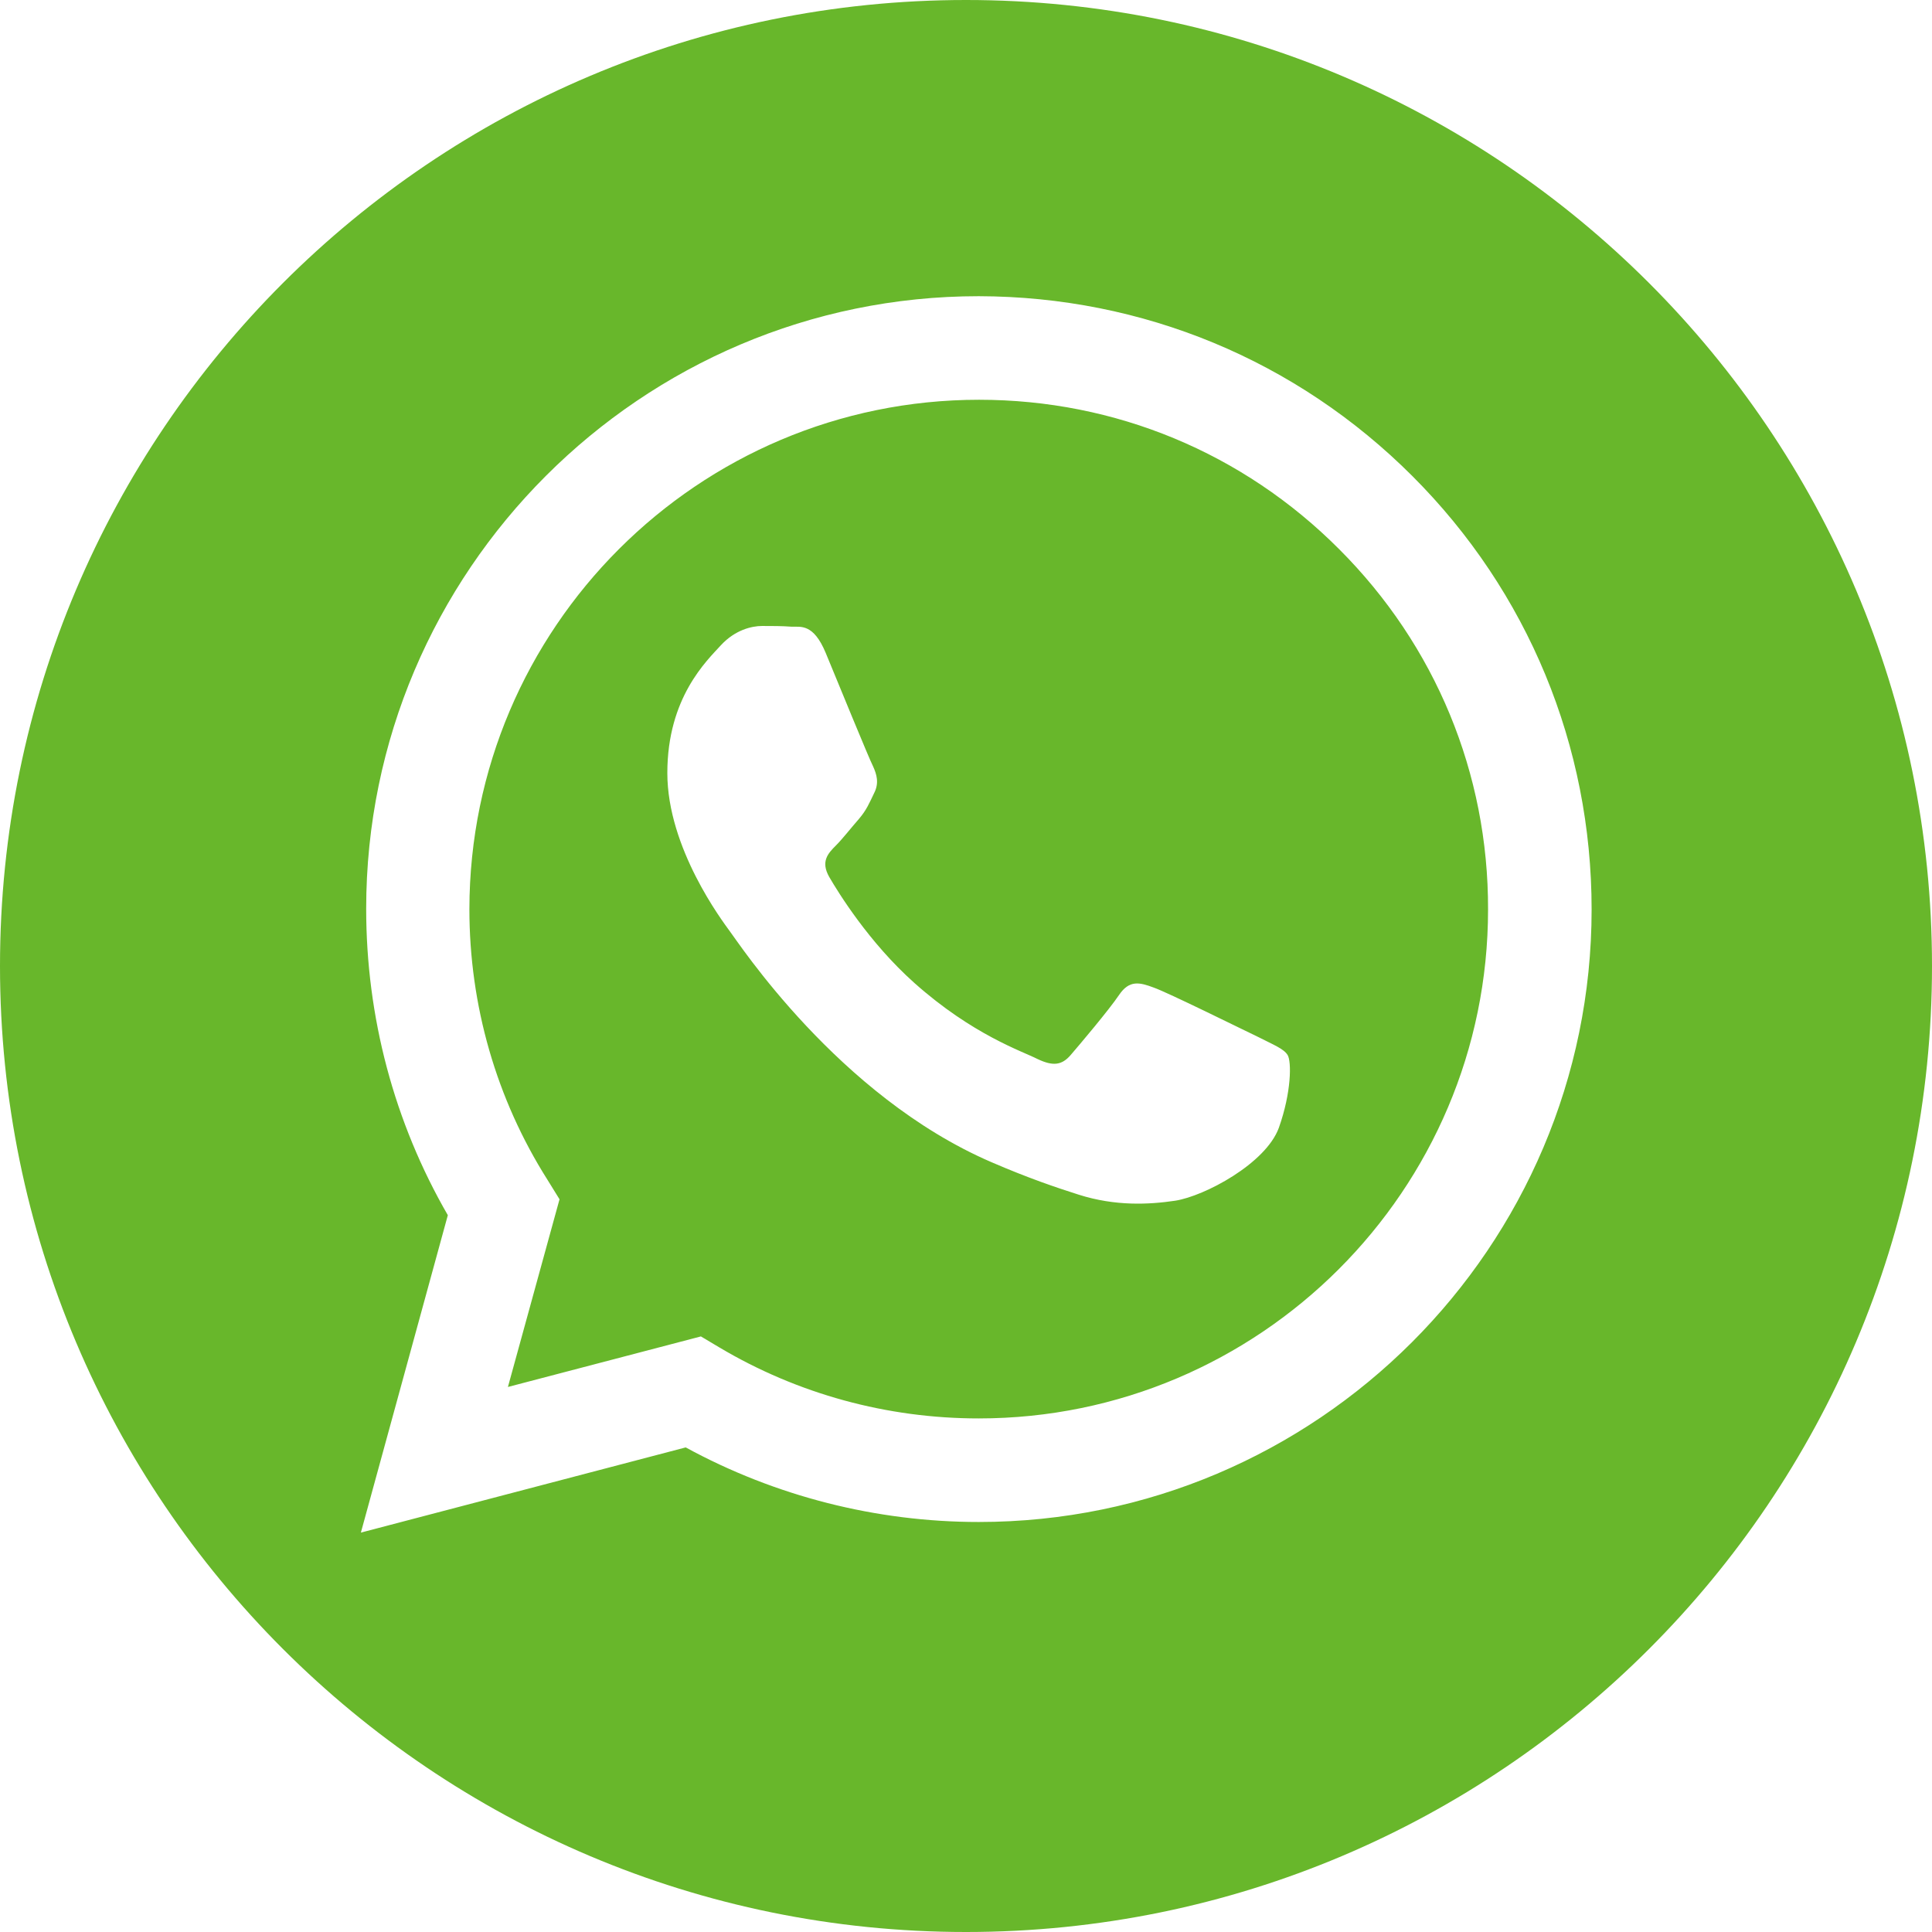 <?xml version="1.0" encoding="UTF-8"?>
<!DOCTYPE svg PUBLIC "-//W3C//DTD SVG 1.1//EN" "http://www.w3.org/Graphics/SVG/1.1/DTD/svg11.dtd">
<!-- Creator: CorelDRAW -->
<svg xmlns="http://www.w3.org/2000/svg" xml:space="preserve" width="563px" height="563px" version="1.1" style="shape-rendering:geometricPrecision; text-rendering:geometricPrecision; image-rendering:optimizeQuality; fill-rule:evenodd; clip-rule:evenodd"
viewBox="0 0 54.66 54.66"
 xmlns:xlink="http://www.w3.org/1999/xlink"
 xmlns:xodm="http://www.corel.com/coreldraw/odm/2003">
 <defs>
  <style type="text/css">
   <![CDATA[
    .fil0 {fill:#68B72B}
   ]]>
  </style>
 </defs>
 <g id="Layer_x0020_1">
  <path class="fil0" d="M54.66 27.33c0,15.09 -12.24,27.33 -27.33,27.33 -15.09,0 -27.33,-12.24 -27.33,-27.33 0,-15.09 12.24,-27.33 27.33,-27.33 15.09,0 27.33,12.24 27.33,27.33zm-19.06 2.01c-0.44,-0.21 -2.56,-1.26 -2.96,-1.4 -0.4,-0.15 -0.69,-0.22 -0.98,0.21 -0.29,0.43 -1.12,1.41 -1.37,1.7 -0.25,0.29 -0.5,0.32 -0.94,0.11 -0.43,-0.22 -1.83,-0.68 -3.48,-2.15 -1.29,-1.15 -2.16,-2.57 -2.41,-3 -0.25,-0.44 -0.03,-0.67 0.19,-0.89 0.19,-0.19 0.43,-0.5 0.65,-0.75 0.22,-0.26 0.29,-0.44 0.43,-0.73 0.15,-0.29 0.07,-0.54 -0.03,-0.76 -0.11,-0.21 -0.98,-2.34 -1.34,-3.21 -0.35,-0.84 -0.71,-0.73 -0.97,-0.74 -0.26,-0.02 -0.55,-0.02 -0.83,-0.02 -0.29,0 -0.76,0.11 -1.16,0.54 -0.4,0.44 -1.52,1.48 -1.52,3.62 0,2.13 1.56,4.19 1.77,4.48 0.22,0.28 3.06,4.66 7.4,6.53 1.04,0.45 1.84,0.72 2.47,0.92 1.04,0.33 1.99,0.28 2.73,0.17 0.83,-0.13 2.56,-1.05 2.93,-2.06 0.36,-1.01 0.36,-1.88 0.25,-2.06 -0.11,-0.18 -0.4,-0.29 -0.83,-0.51zm-7.91 10.79l0 0c-2.59,0 -5.12,-0.69 -7.34,-2.01l-0.52 -0.31 -5.46 1.43 1.46 -5.31 -0.34 -0.55c-1.45,-2.29 -2.21,-4.94 -2.21,-7.66 0.01,-7.95 6.47,-14.41 14.42,-14.41 3.85,0 7.47,1.5 10.19,4.23 2.72,2.72 4.22,6.34 4.21,10.19 0,7.94 -6.46,14.4 -14.41,14.4zm12.27 -26.66c-3.28,-3.28 -7.63,-5.08 -12.27,-5.09 -9.55,0 -17.33,7.78 -17.33,17.33 0,3.06 0.79,6.04 2.31,8.67l-2.46 8.98 9.19 -2.41c2.53,1.38 5.39,2.11 8.29,2.11l0 0c9.56,0 17.34,-7.78 17.34,-17.33 0,-4.63 -1.8,-8.99 -5.07,-12.26z"/>
 </g>
</svg>
